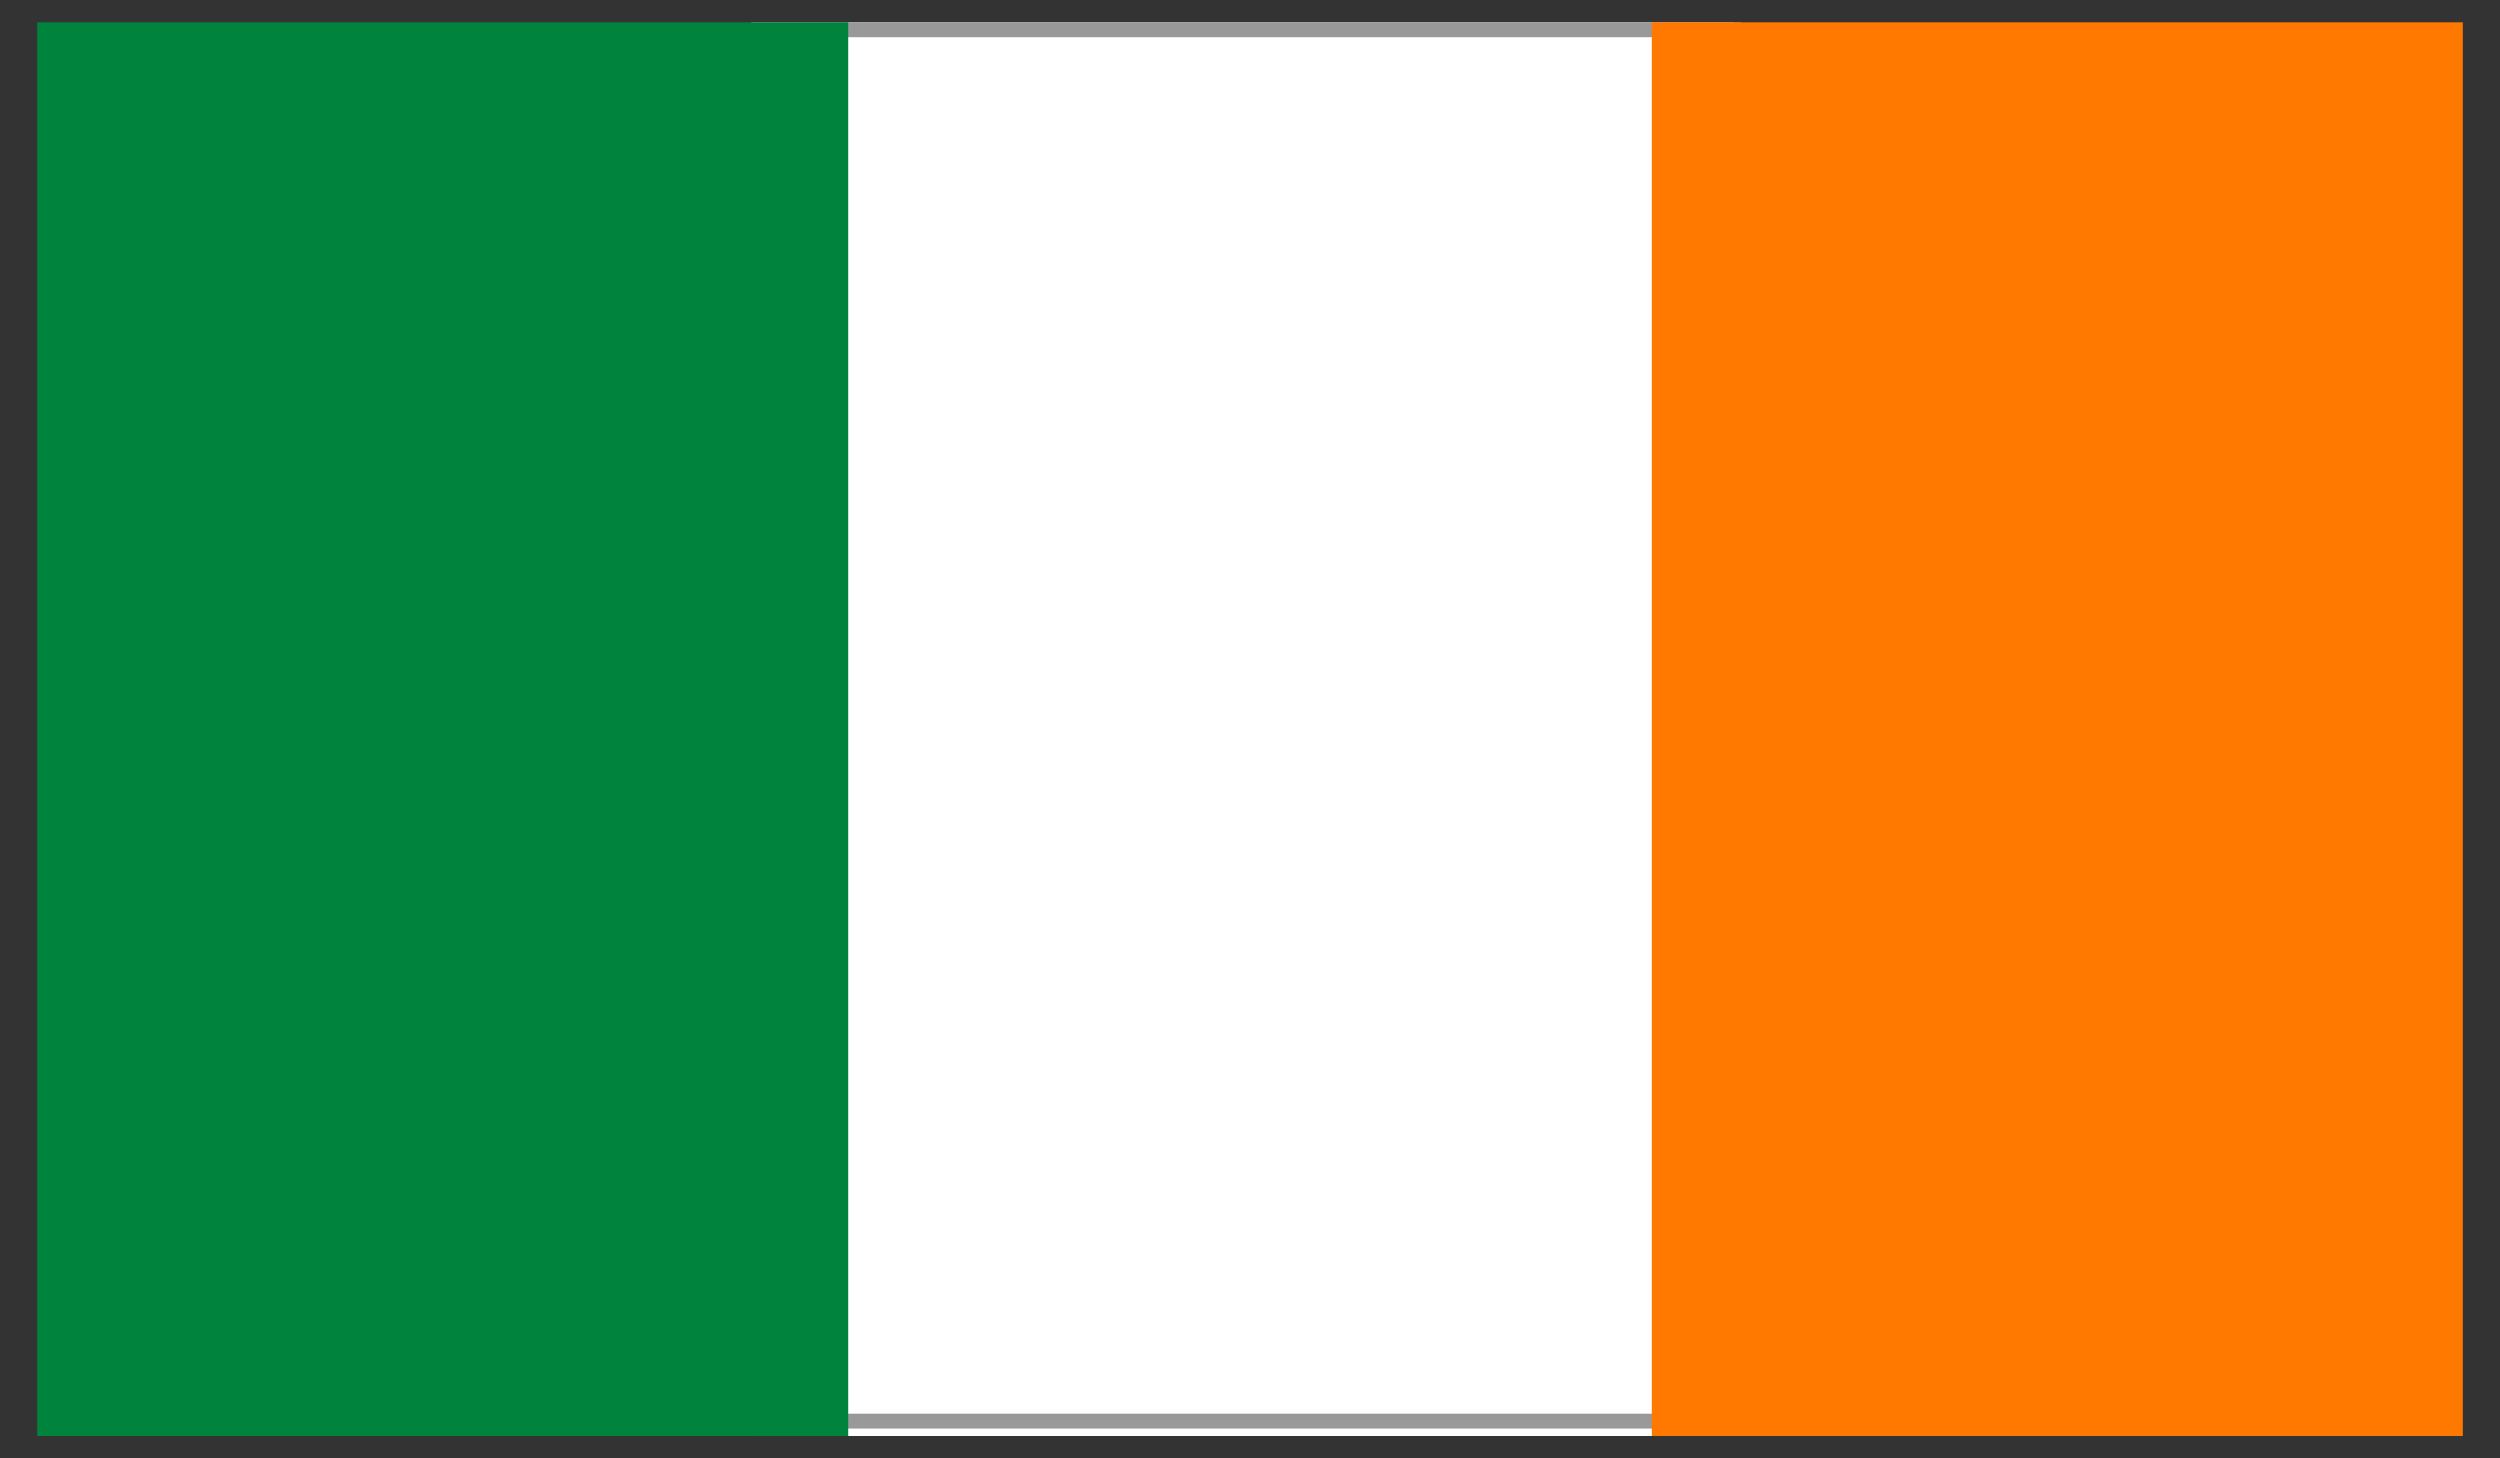 <svg xmlns="http://www.w3.org/2000/svg" xmlns:xlink="http://www.w3.org/1999/xlink" id="Layer_1" x="0px" y="0px" viewBox="0 0 33.6 19.6" xml:space="preserve"><rect x="0" y="0" width="33.6" height="19.6" fill="#333333" stroke="none"/><g>	<polygon fill="#FFFFFF" points="10.1,0.3 10.1,9.8 10.1,19.3 23.3,19.3 23.3,9.8 23.3,0.3  "></polygon>	<path fill="#999999" d="M23.1,0.5v9.3V19H10.3V9.8V0.5H23.1 M23.3,0.3H10.1v9.5v9.4h13.3V9.8V0.3L23.3,0.3z"></path></g><polygon fill="#00833D" points="0.5,0.3 0.5,9.8 0.5,19.3 11.4,19.3 11.4,9.8 11.4,0.3 "></polygon><polygon fill="#FF7900" points="22.2,0.3 22.2,9.8 22.2,19.3 33.1,19.3 33.1,9.8 33.1,0.3 "></polygon></svg>